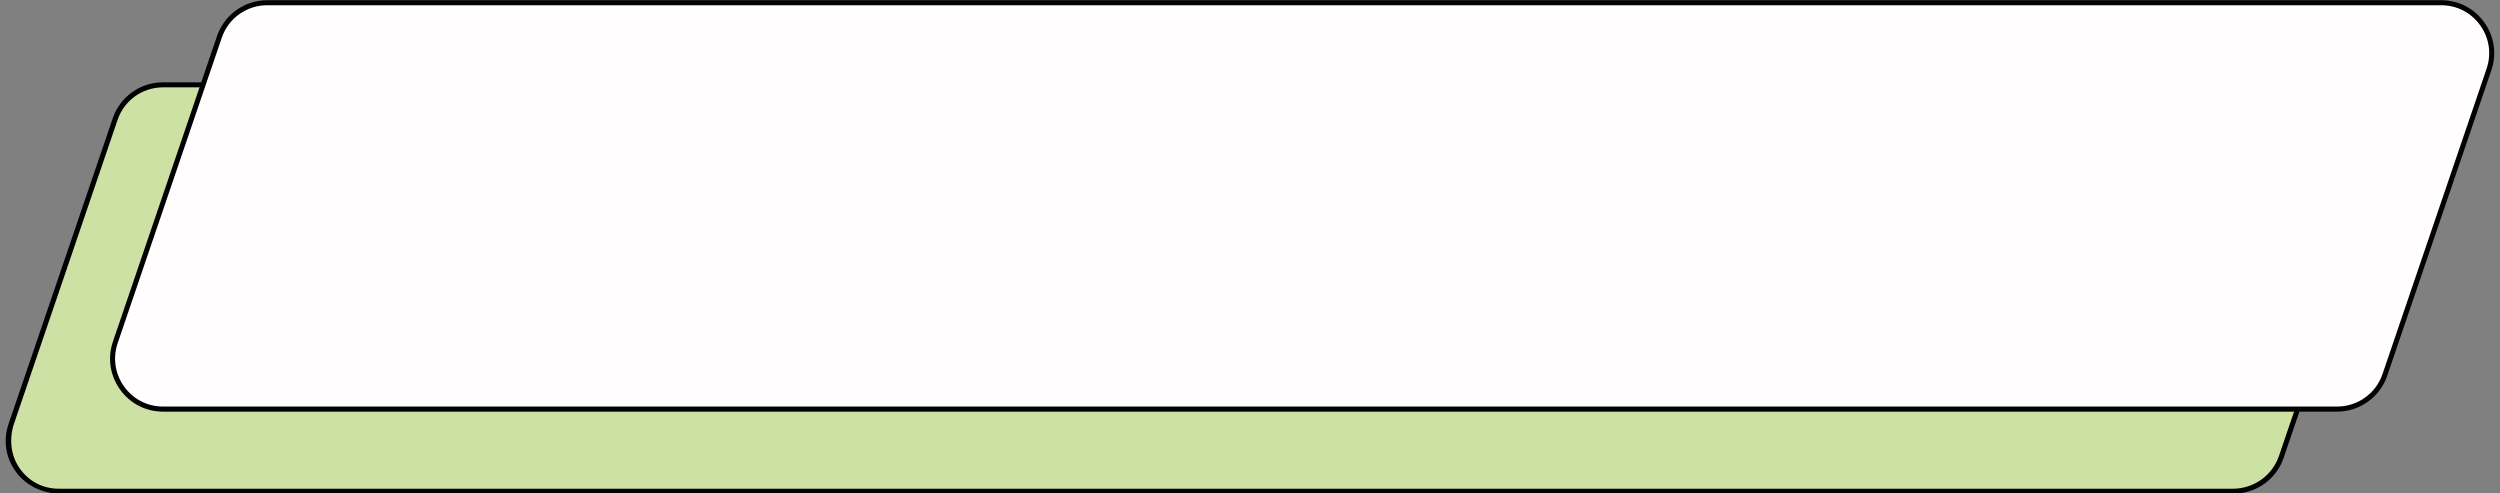 <?xml version="1.0" encoding="UTF-8" standalone="no"?><svg xmlns="http://www.w3.org/2000/svg" xmlns:xlink="http://www.w3.org/1999/xlink" fill="#000000" height="97.9" preserveAspectRatio="xMidYMid meet" version="1" viewBox="0.5 1.5 496.0 97.9" width="496" zoomAndPan="magnify"><rect x="0.5" y="1.5" width="496.0" height="97.9" fill="#808080" stroke="none"/><g><g id="change1_1"><path d="M443.53,98.96H12.34c-6.95,0-11.83-6.83-9.59-13.41L23.32,25.2c1.4-4.11,5.26-6.87,9.59-6.87H464.11c6.95,0,11.83,6.83,9.59,13.41l-20.58,60.36c-1.4,4.11-5.26,6.87-9.59,6.87Z" fill="#cde1a4"/></g><g id="change2_1"><path d="M443.61,99.46H12.6c-3.53,0-6.96-1.56-9-4.43s-2.49-6.24-1.38-9.48L22.87,24.96c1.45-4.26,5.46-7.13,9.97-7.13H463.85c3.53,0,6.96,1.56,9,4.43s2.49,6.24,1.38,9.48l-20.65,60.58c-1.45,4.26-5.46,7.13-9.97,7.13ZM32.84,18.83c-4.08,0-7.7,2.59-9.01,6.45L3.3,85.5c-1.03,3.02-.7,6.41,1.16,9s4.63,3.96,7.73,3.96H443.53c4.12,0,7.79-2.62,9.12-6.52l20.5-60.15c1.03-3.02,.7-6.41-1.16-9s-4.63-3.96-7.73-3.96H32.84Z"/></g></g><g><g id="change3_1"><path d="M464.18,82.67H32.87c-6.87,0-11.7-6.75-9.49-13.26L44.03,8.83c1.38-4.06,5.2-6.79,9.49-6.79H484.82c6.87,0,11.7,6.75,9.49,13.26l-20.65,60.58c-1.38,4.06-5.2,6.79-9.49,6.79Z" fill="#fffdfd"/></g><g id="change4_1"><path d="M464.18,83.17H32.87c-3.44,0-6.56-1.6-8.56-4.4-2-2.8-2.51-6.26-1.4-9.52L43.55,8.67c1.45-4.26,5.46-7.13,9.96-7.13H484.82c3.44,0,6.56,1.6,8.56,4.4,2,2.79,2.51,6.26,1.4,9.52l-20.65,60.58c-1.45,4.26-5.46,7.13-9.96,7.13ZM53.51,2.54c-4.08,0-7.7,2.59-9.01,6.45l-20.65,60.58c-1,2.94-.54,6.08,1.27,8.61,1.81,2.53,4.63,3.98,7.74,3.98H464.18c4.08,0,7.7-2.59,9.01-6.45l20.65-60.58c1-2.95,.54-6.08-1.27-8.61s-4.63-3.98-7.74-3.98H53.51Z" fill="#020202"/></g></g></svg>